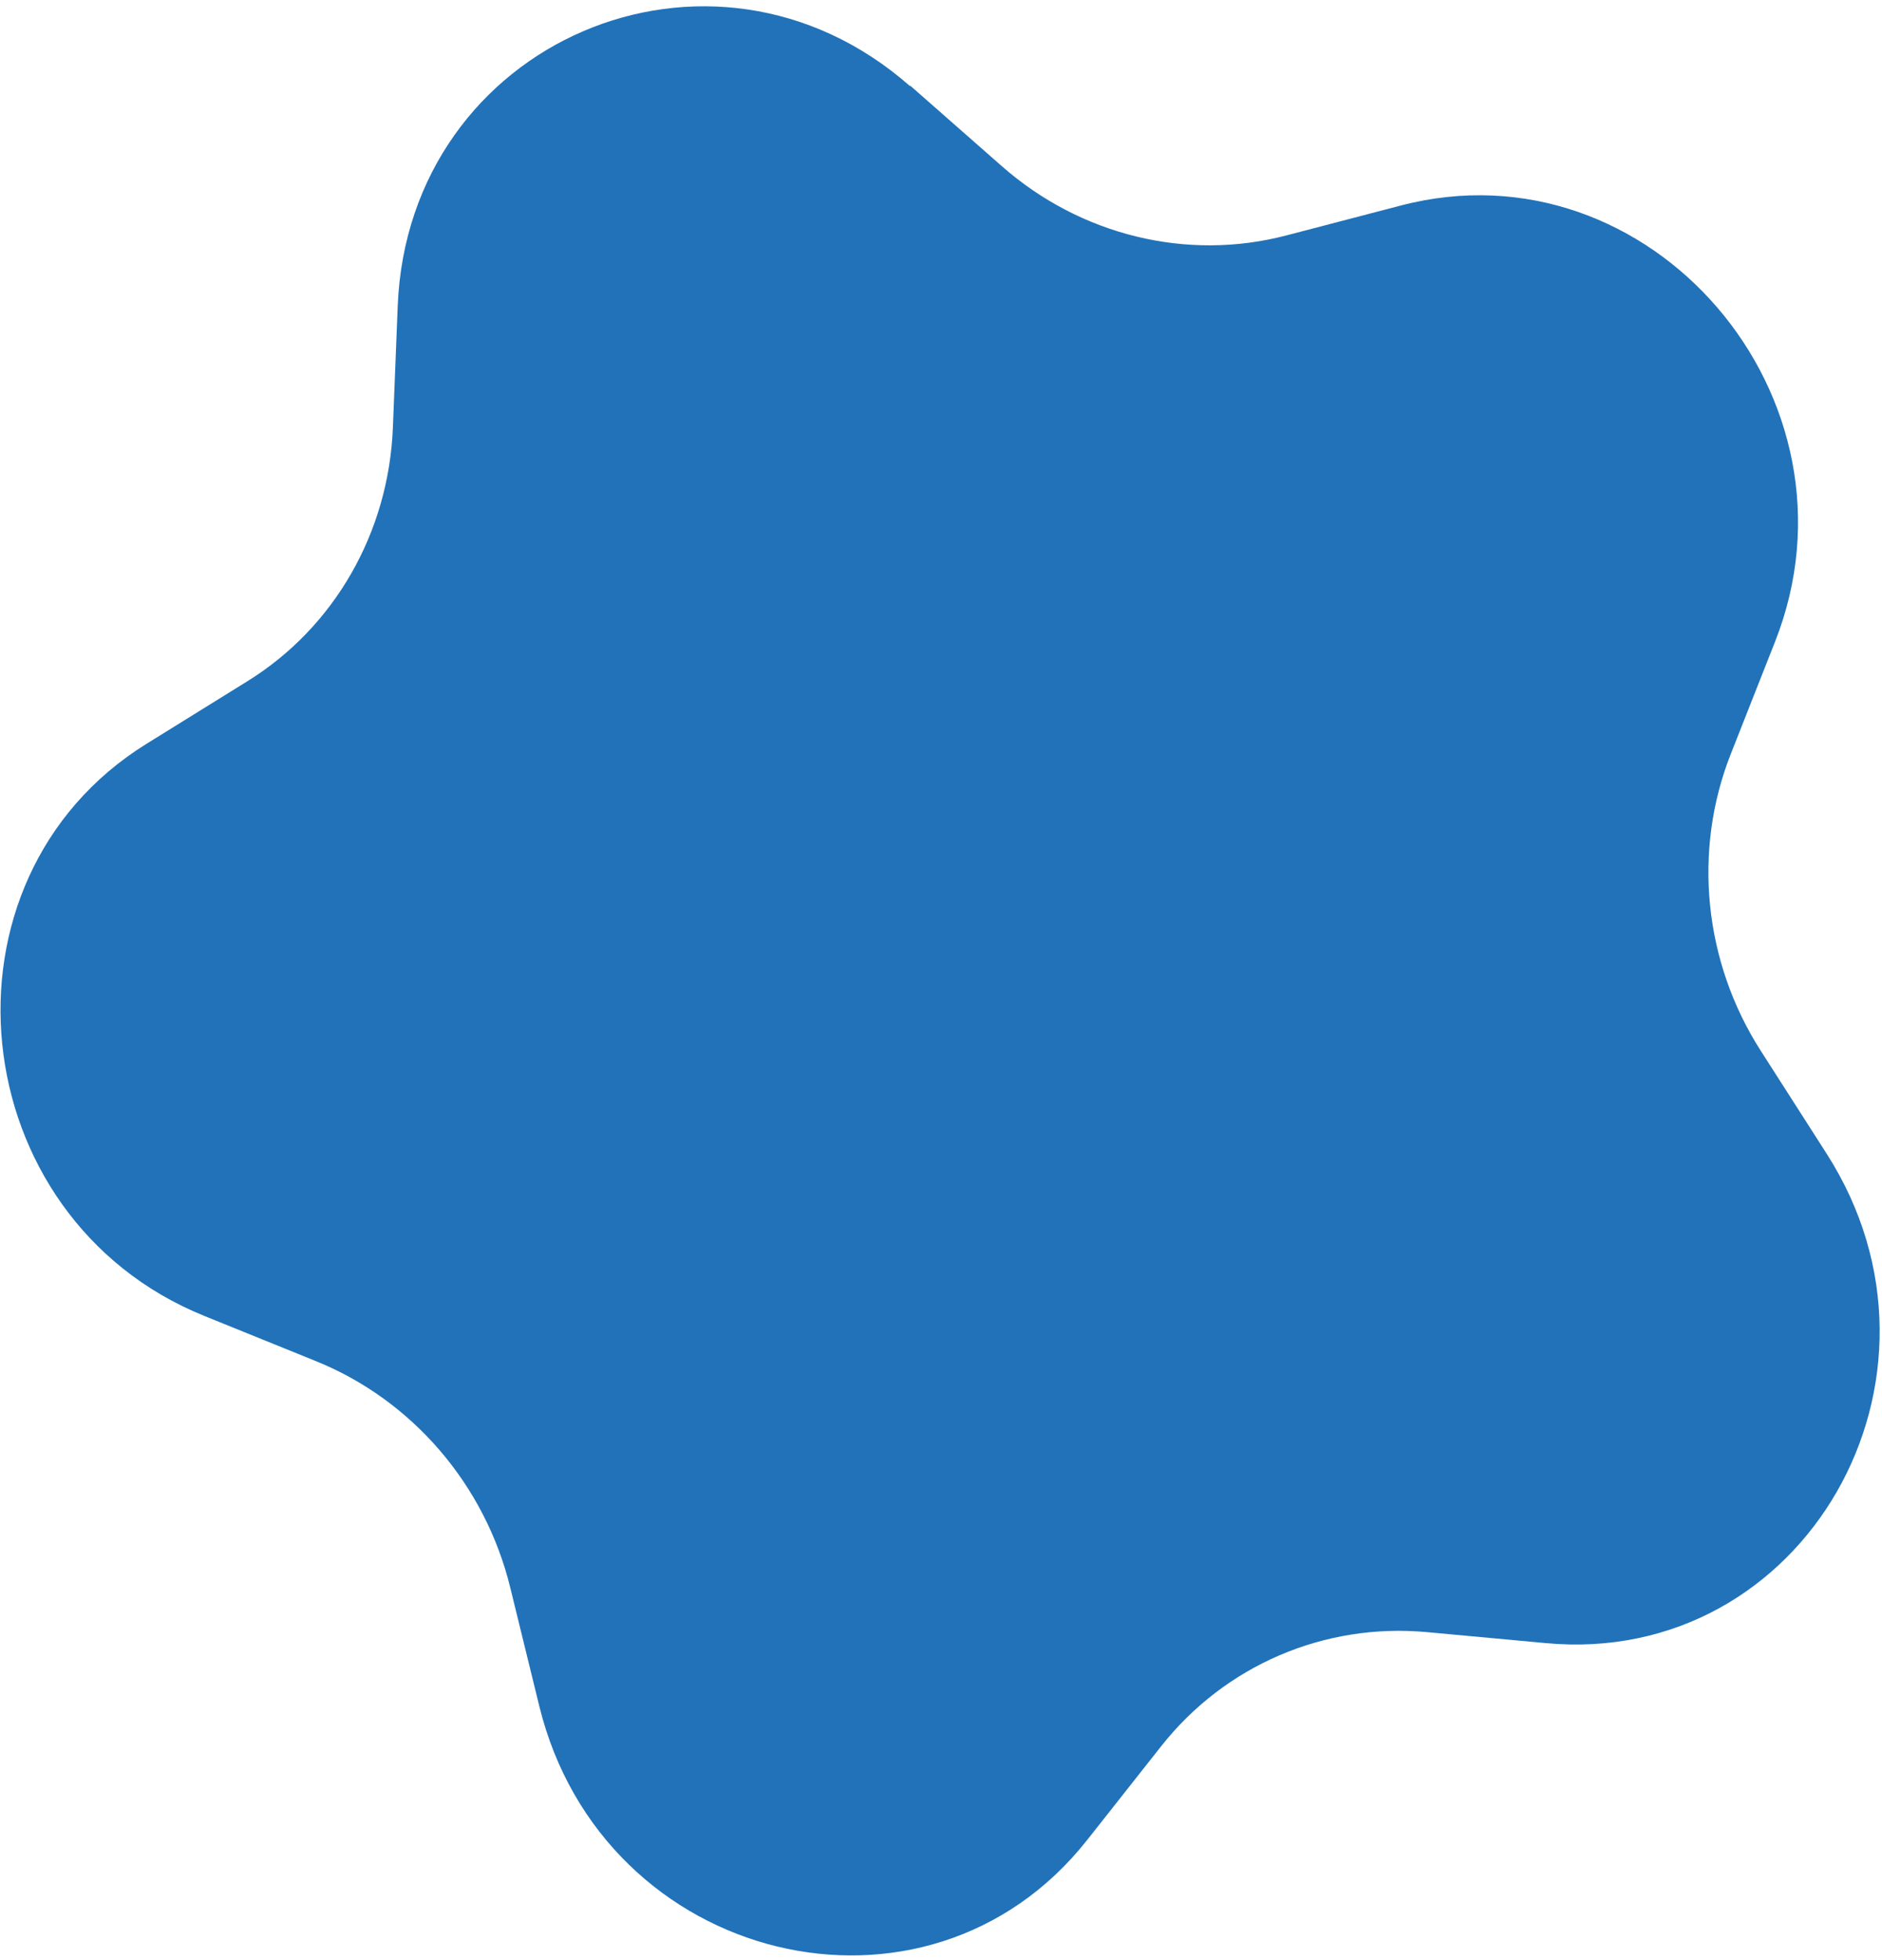 <svg width="216" height="225" viewBox="0 0 216 225" fill="none" xmlns="http://www.w3.org/2000/svg">
<path d="M104.493 9.853L114.97 19.065C124.031 27.04 136.242 29.997 147.6 27.034L160.757 23.596C189.374 16.094 214.772 45.682 203.719 73.677L198.649 86.534C194.261 97.64 195.538 110.391 202.079 120.609L209.649 132.435C226.119 158.18 207.061 191.388 177.406 188.609L163.784 187.351C152.007 186.258 140.592 191.158 133.266 200.451L124.787 211.195C106.35 234.595 69.175 225.525 61.899 195.855L58.557 182.215C55.668 170.429 47.318 160.714 36.255 156.24L23.452 151.055C-4.404 139.784 -8.335 100.982 16.813 85.383L28.37 78.213C38.372 72.029 44.621 61.126 45.093 49.059L45.647 35.112C46.872 4.732 81.618 -10.183 104.435 9.878L104.493 9.853Z" fill="#2172B9"/>
</svg>
